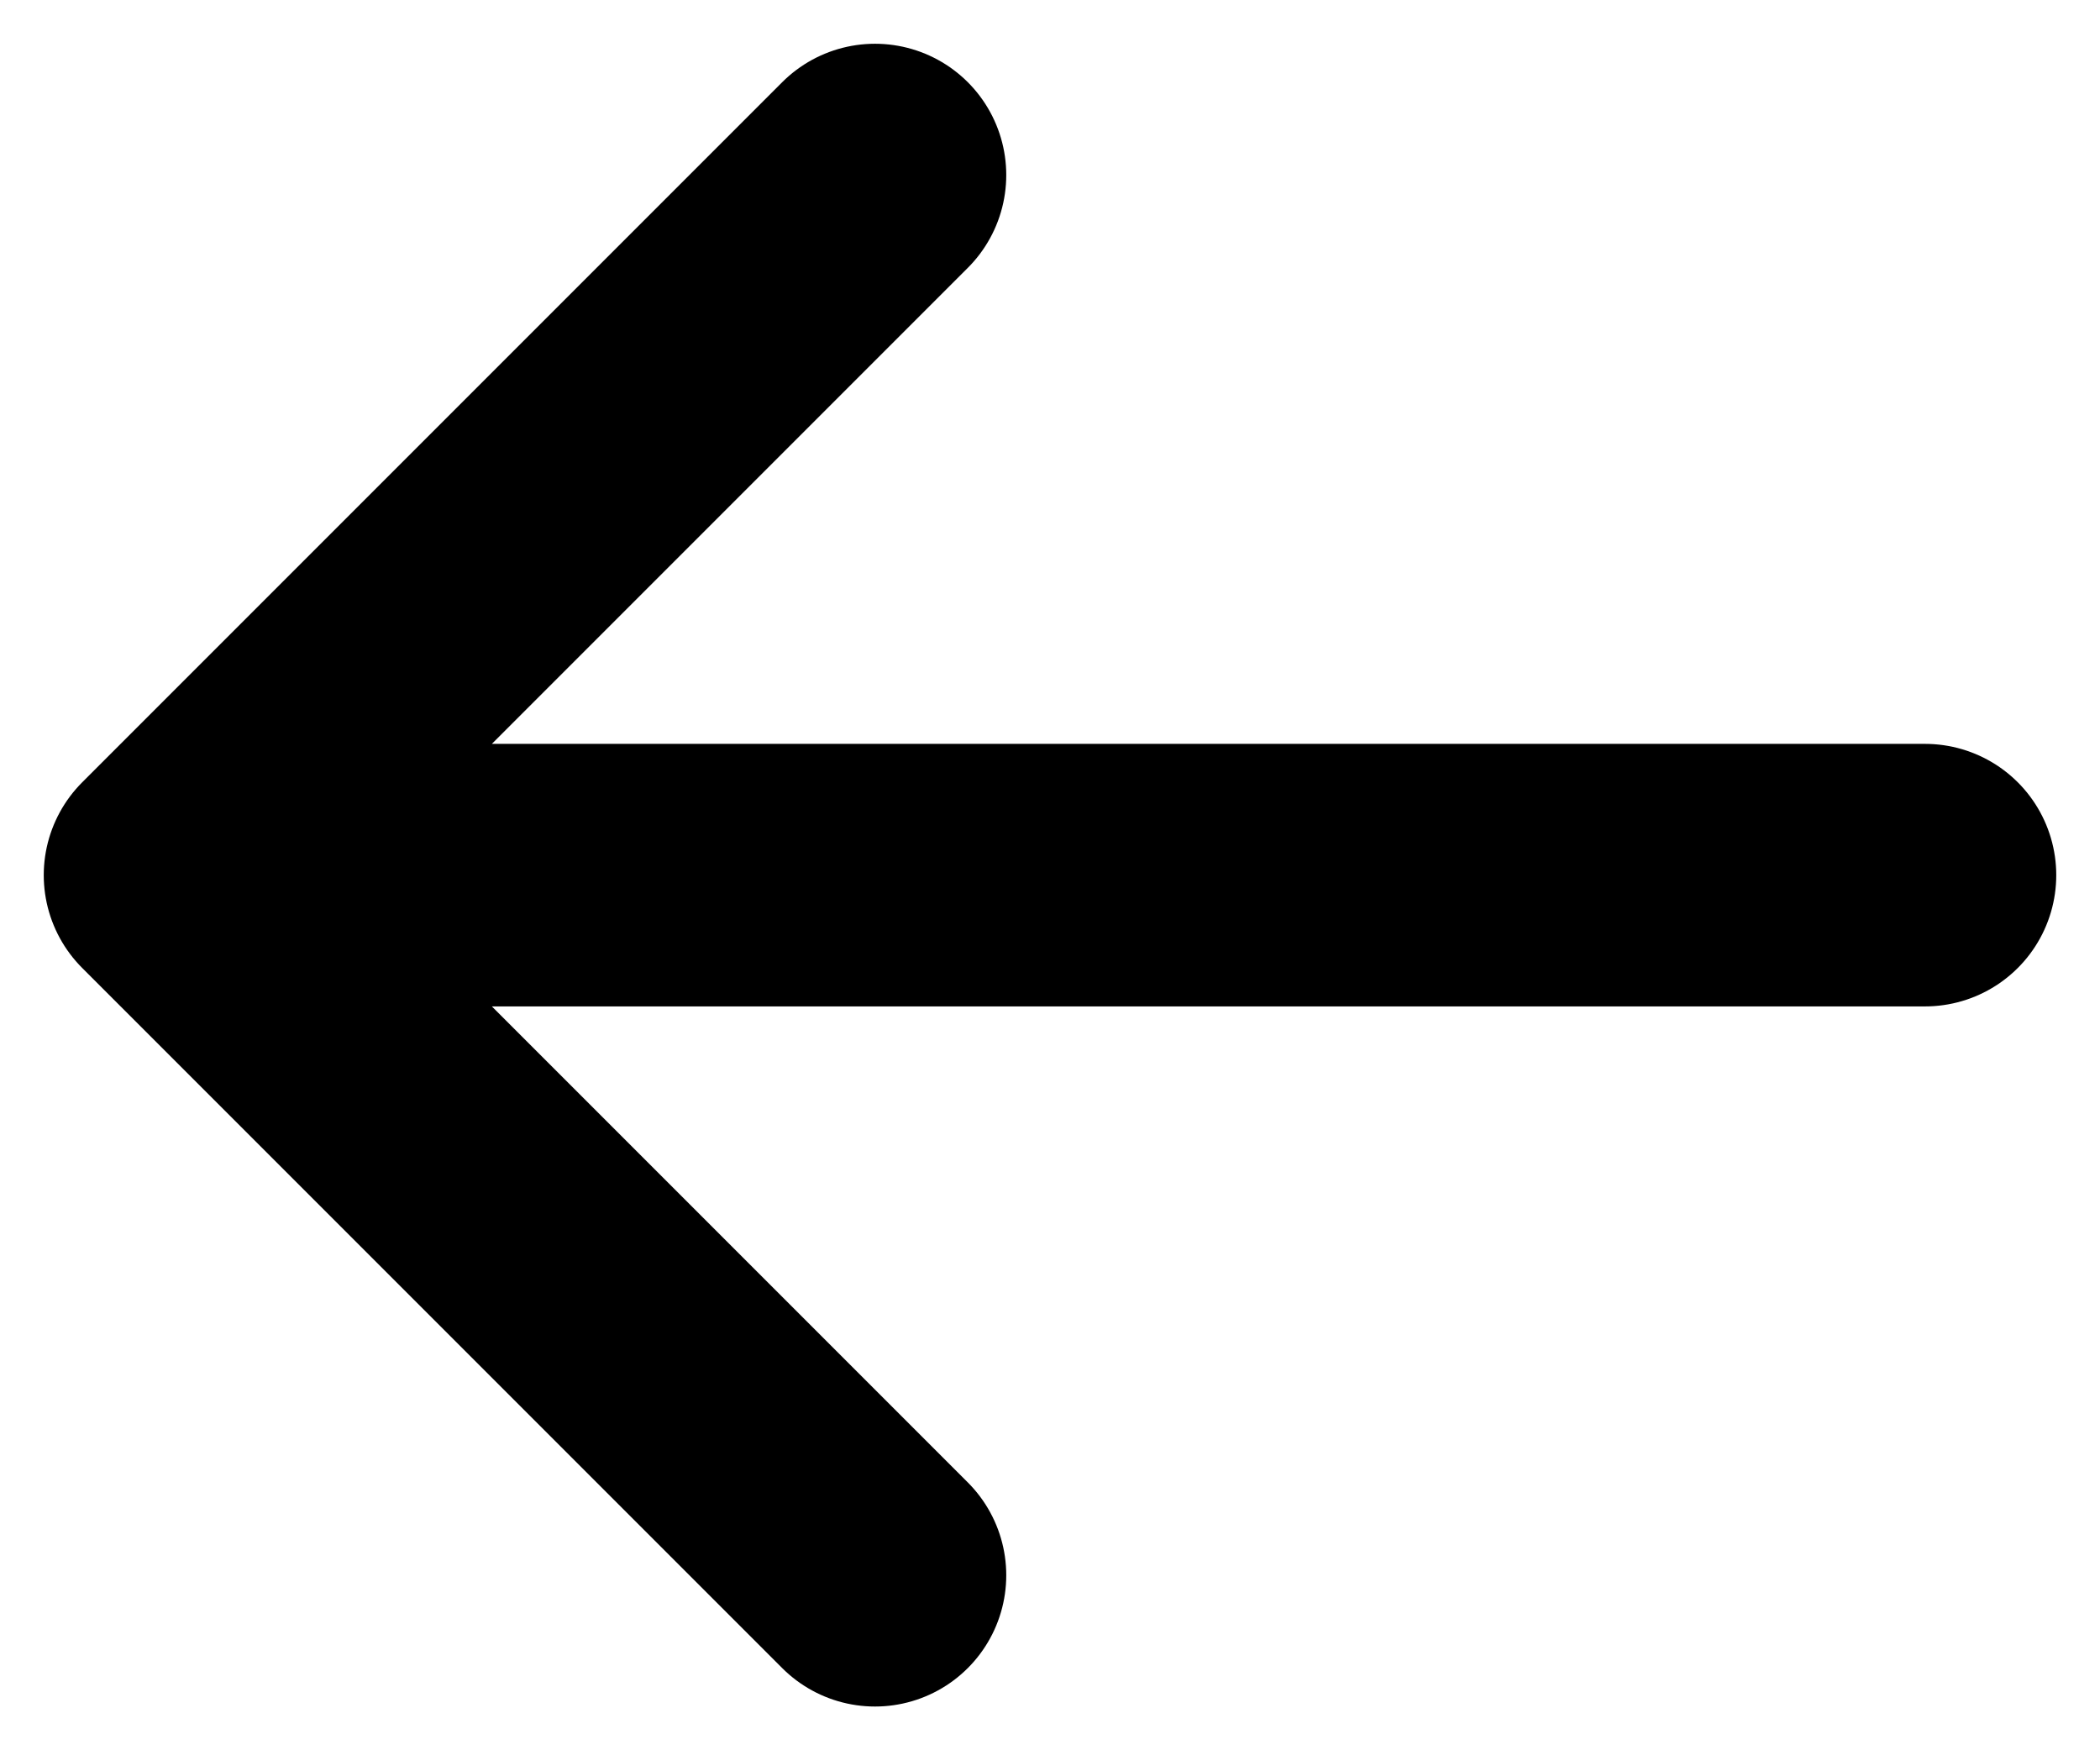 <svg width="12" height="10" viewBox="0 0 12 10" fill="none" xmlns="http://www.w3.org/2000/svg">
<path d="M1 5L11 5M1 5L5 1M1 5L5 9" stroke="#000" stroke-width="1.5" stroke-linecap="round" stroke-linejoin="round"/>
</svg>

